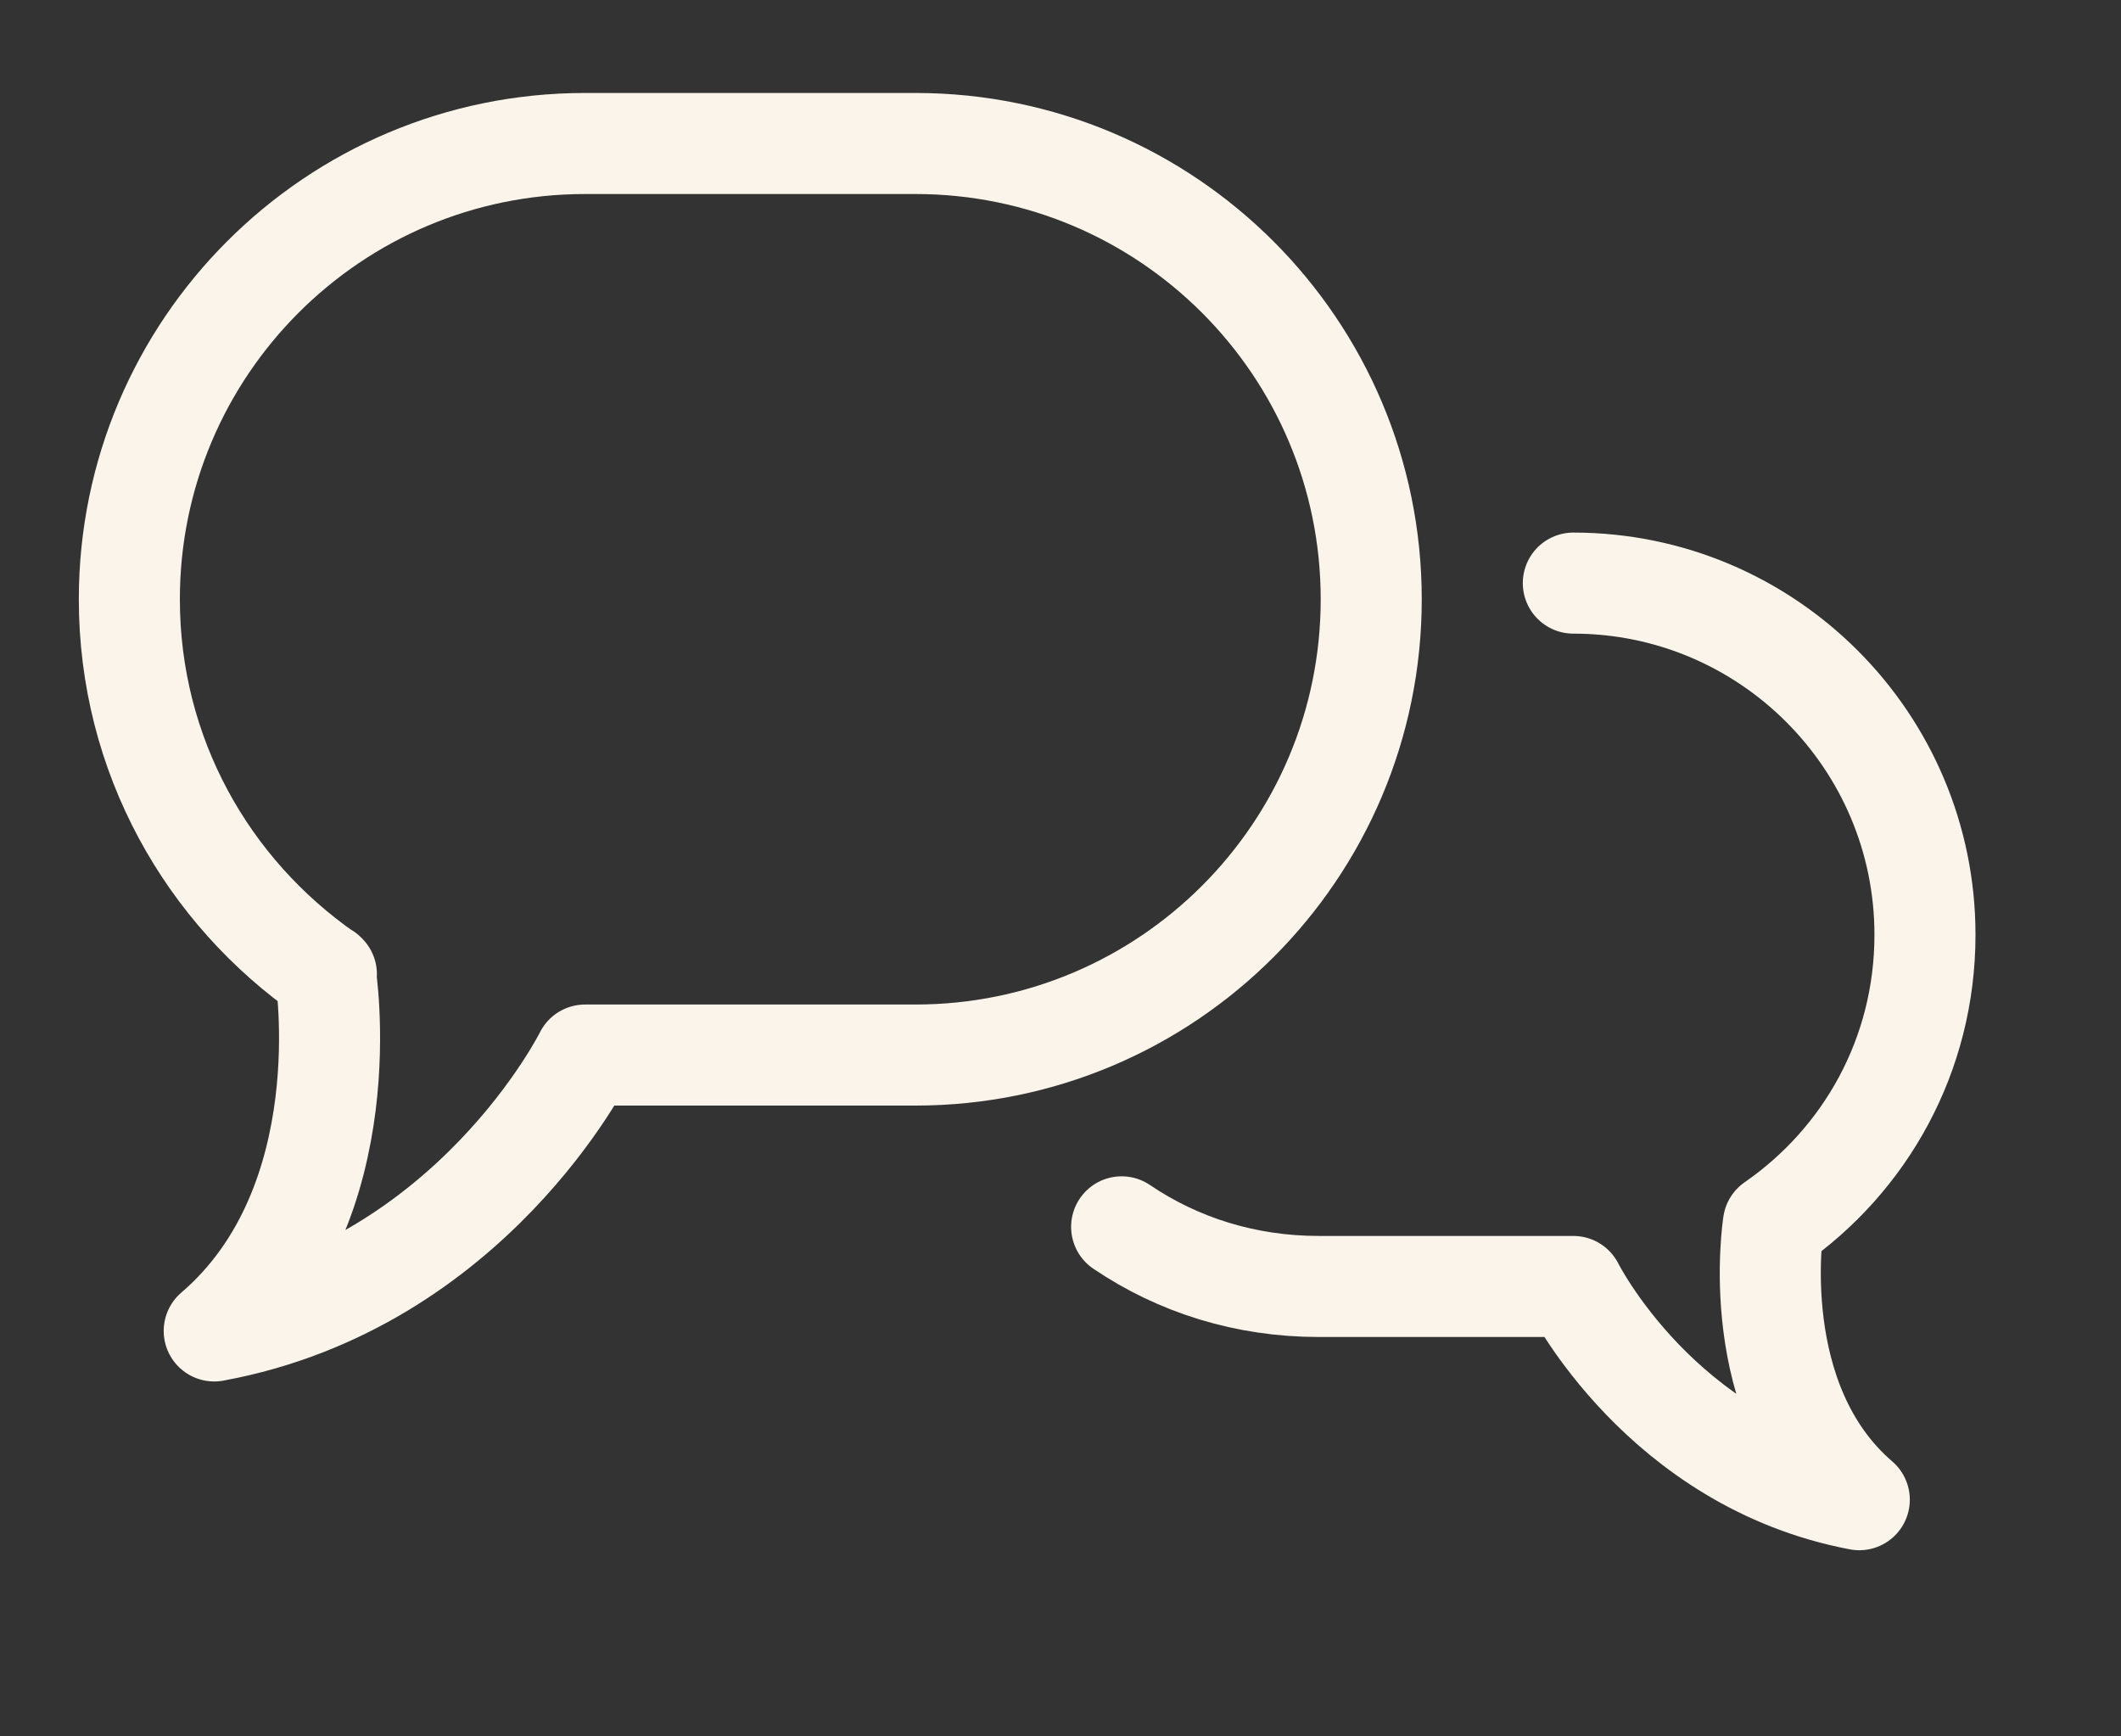 <svg xmlns="http://www.w3.org/2000/svg" id="Layer_1" data-name="Layer 1" viewBox="0 0 20.99 17.18"><rect x="0" y="0" width="20.99" height="17.18" fill="#333333" stroke="none"/><defs><style>      .cls-1 {        fill: none;        stroke: #faf4ea;        stroke-linecap: round;        stroke-linejoin: round;      }    </style></defs><path class="cls-1" d="M11.1,12.14c.56,.38,1.23,.59,1.95,.59h2.52s.87,1.74,2.83,2.11c-1.13-.97-.85-2.73-.85-2.73,.91-.63,1.5-1.67,1.5-2.86,0-1.92-1.56-3.48-3.48-3.48"></path><path class="cls-1" d="M3.23,9.64c-1.18-.82-1.95-2.17-1.95-3.71,0-2.49,2.02-4.51,4.51-4.51h3.27c2.49,0,4.51,2.02,4.51,4.51,0,2.49-2.02,4.51-4.51,4.51h-3.27s-1.12,2.26-3.67,2.73c1.47-1.26,1.1-3.54,1.1-3.54Z"></path></svg>